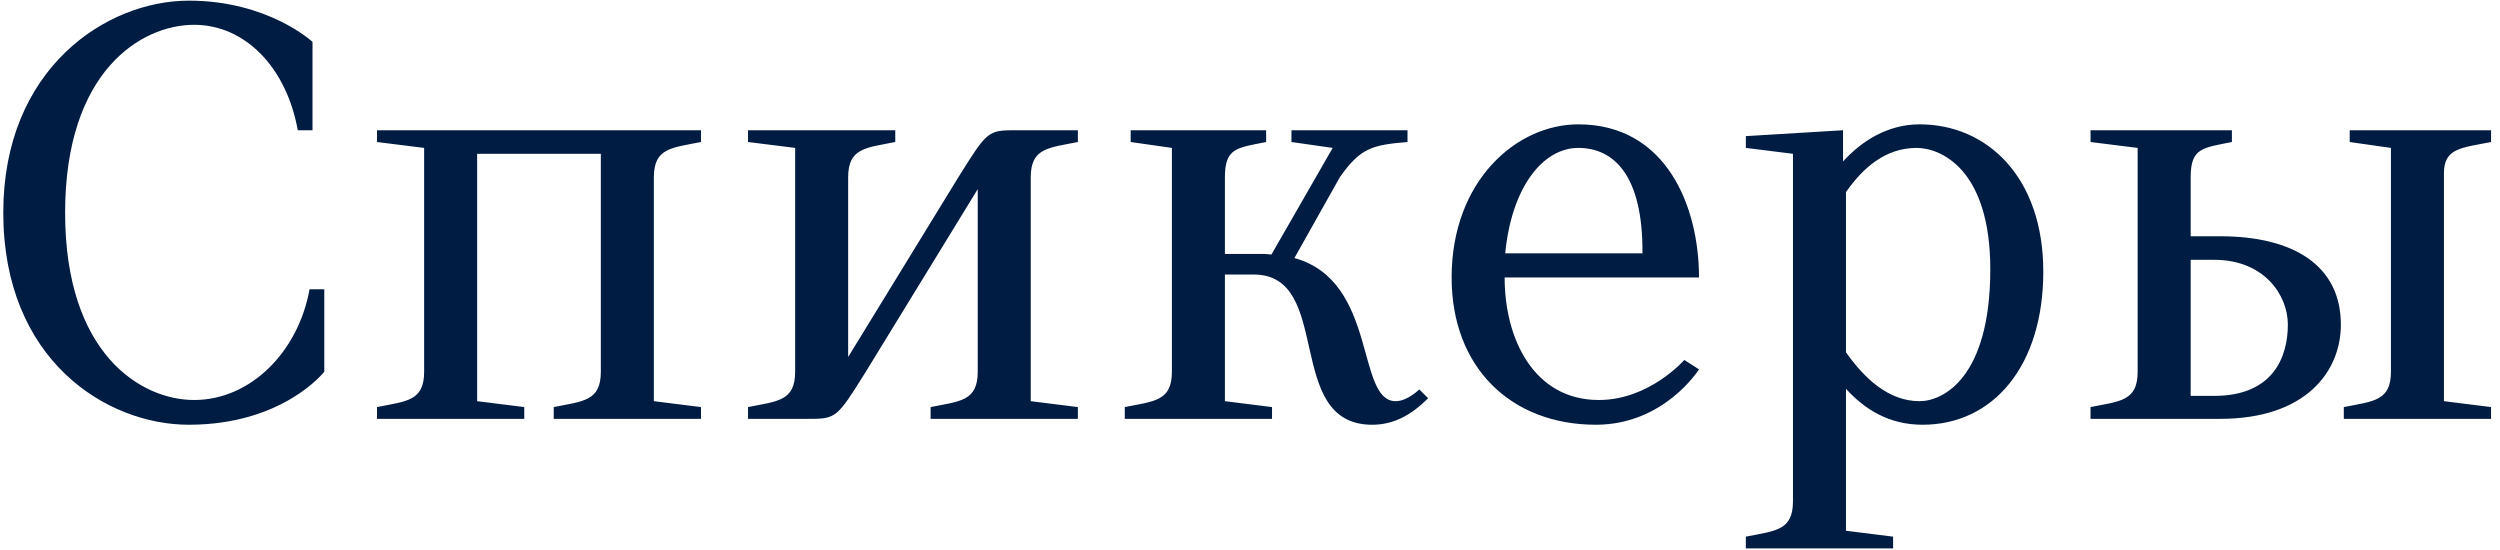 <?xml version="1.0" encoding="UTF-8"?> <svg xmlns="http://www.w3.org/2000/svg" width="191" height="42" viewBox="0 0 191 42" fill="none"><path d="M0.25 16.25C0.25 5.225 8.125 0.05 14.425 0.05C20.5 0.05 23.875 3.2 23.875 3.2V9.95H22.75C21.895 5.18 18.745 1.895 14.83 1.895C10.78 1.895 4.975 5.45 4.975 16.25C4.975 27.05 10.78 30.56 14.83 30.56C19.15 30.56 22.795 26.87 23.65 22.1H24.775V28.4C24.775 28.4 21.625 32.45 14.425 32.45C8.125 32.45 0.25 27.5 0.25 16.25ZM28.804 10.85V9.95H53.554V10.85C51.304 11.3 49.954 11.3 49.954 13.55V30.65L53.554 31.1V32H42.304V31.1C44.554 30.65 45.904 30.65 45.904 28.4V11.75H36.454V30.65L40.054 31.1V32H28.804V31.1C31.054 30.65 32.404 30.65 32.404 28.4V11.3L28.804 10.85ZM57.149 32V31.1C59.399 30.65 60.749 30.65 60.749 28.4V11.3L57.149 10.85V9.95H68.399V10.85C66.149 11.3 64.799 11.3 64.799 13.55V27.275L73.214 13.55C75.464 9.95 75.464 9.95 77.714 9.95H82.349V10.85C80.099 11.3 78.749 11.3 78.749 13.55V30.65L82.349 31.1V32H71.099V31.1C73.349 30.65 74.699 30.65 74.699 28.4V14.45L66.149 28.4C63.899 32 63.899 32 61.649 32H57.149ZM93.583 13.55V19.4H96.598C96.778 19.4 96.958 19.445 97.138 19.445L101.818 11.3L98.668 10.85V9.95H107.533V10.85C104.833 11.075 103.933 11.3 102.358 13.55L98.893 19.715C105.283 21.47 103.573 30.65 106.633 30.65C107.533 30.65 108.433 29.75 108.433 29.75L109.108 30.425C107.758 31.775 106.408 32.45 104.833 32.45C98.038 32.45 101.908 20.975 95.788 20.975H93.583V30.65L97.183 31.1V32H85.933V31.1C88.183 30.65 89.533 30.65 89.533 28.4V11.3L86.383 10.85V9.95H96.733V10.85C94.483 11.3 93.583 11.3 93.583 13.55ZM114.954 21.2C114.954 25.925 117.204 30.56 122.154 30.56C126.024 30.56 128.679 27.5 128.679 27.5L129.804 28.22C129.804 28.22 127.149 32.45 121.929 32.45C115.449 32.45 110.904 28.085 110.904 21.2C110.904 13.82 115.854 9.5 120.579 9.5C127.329 9.5 129.804 15.8 129.804 21.2H114.954ZM120.579 11.3C117.924 11.3 115.494 14.225 114.999 19.355H125.484C125.529 13.37 123.279 11.3 120.579 11.3ZM146.883 32.45C144.273 32.45 142.428 31.235 141.033 29.705V40.55L144.633 41V41.9H133.383V41C135.633 40.55 136.983 40.55 136.983 38.3V11.75L133.383 11.3V10.4L140.808 9.95V12.335C142.203 10.805 144.183 9.5 146.658 9.5C151.833 9.5 156.108 13.55 156.108 20.75C156.108 27.95 152.283 32.45 146.883 32.45ZM146.433 11.3C144.003 11.3 142.293 12.875 141.033 14.675V26.915C142.428 28.895 144.273 30.65 146.658 30.65C148.458 30.65 152.058 28.85 152.058 20.57C152.058 12.875 148.233 11.3 146.433 11.3ZM169.617 32H159.717V31.1C161.967 30.65 163.317 30.65 163.317 28.4V11.3L159.717 10.85V9.95H170.517V10.85C168.267 11.3 167.367 11.3 167.367 13.55V18.05H169.617C175.242 18.05 178.842 20.3 178.842 24.8C178.842 28.4 176.142 32 169.617 32ZM169.167 19.85H167.367V30.245H169.167C173.667 30.245 174.792 27.275 174.792 24.8C174.792 22.55 172.992 19.85 169.167 19.85ZM186.717 13.235V30.65L190.317 31.1V32H179.067V31.1C181.317 30.65 182.667 30.65 182.667 28.4V11.3L179.517 10.85V9.95H190.317V10.85C188.067 11.3 186.717 11.3 186.717 13.235Z" fill="#001C43"></path></svg> 